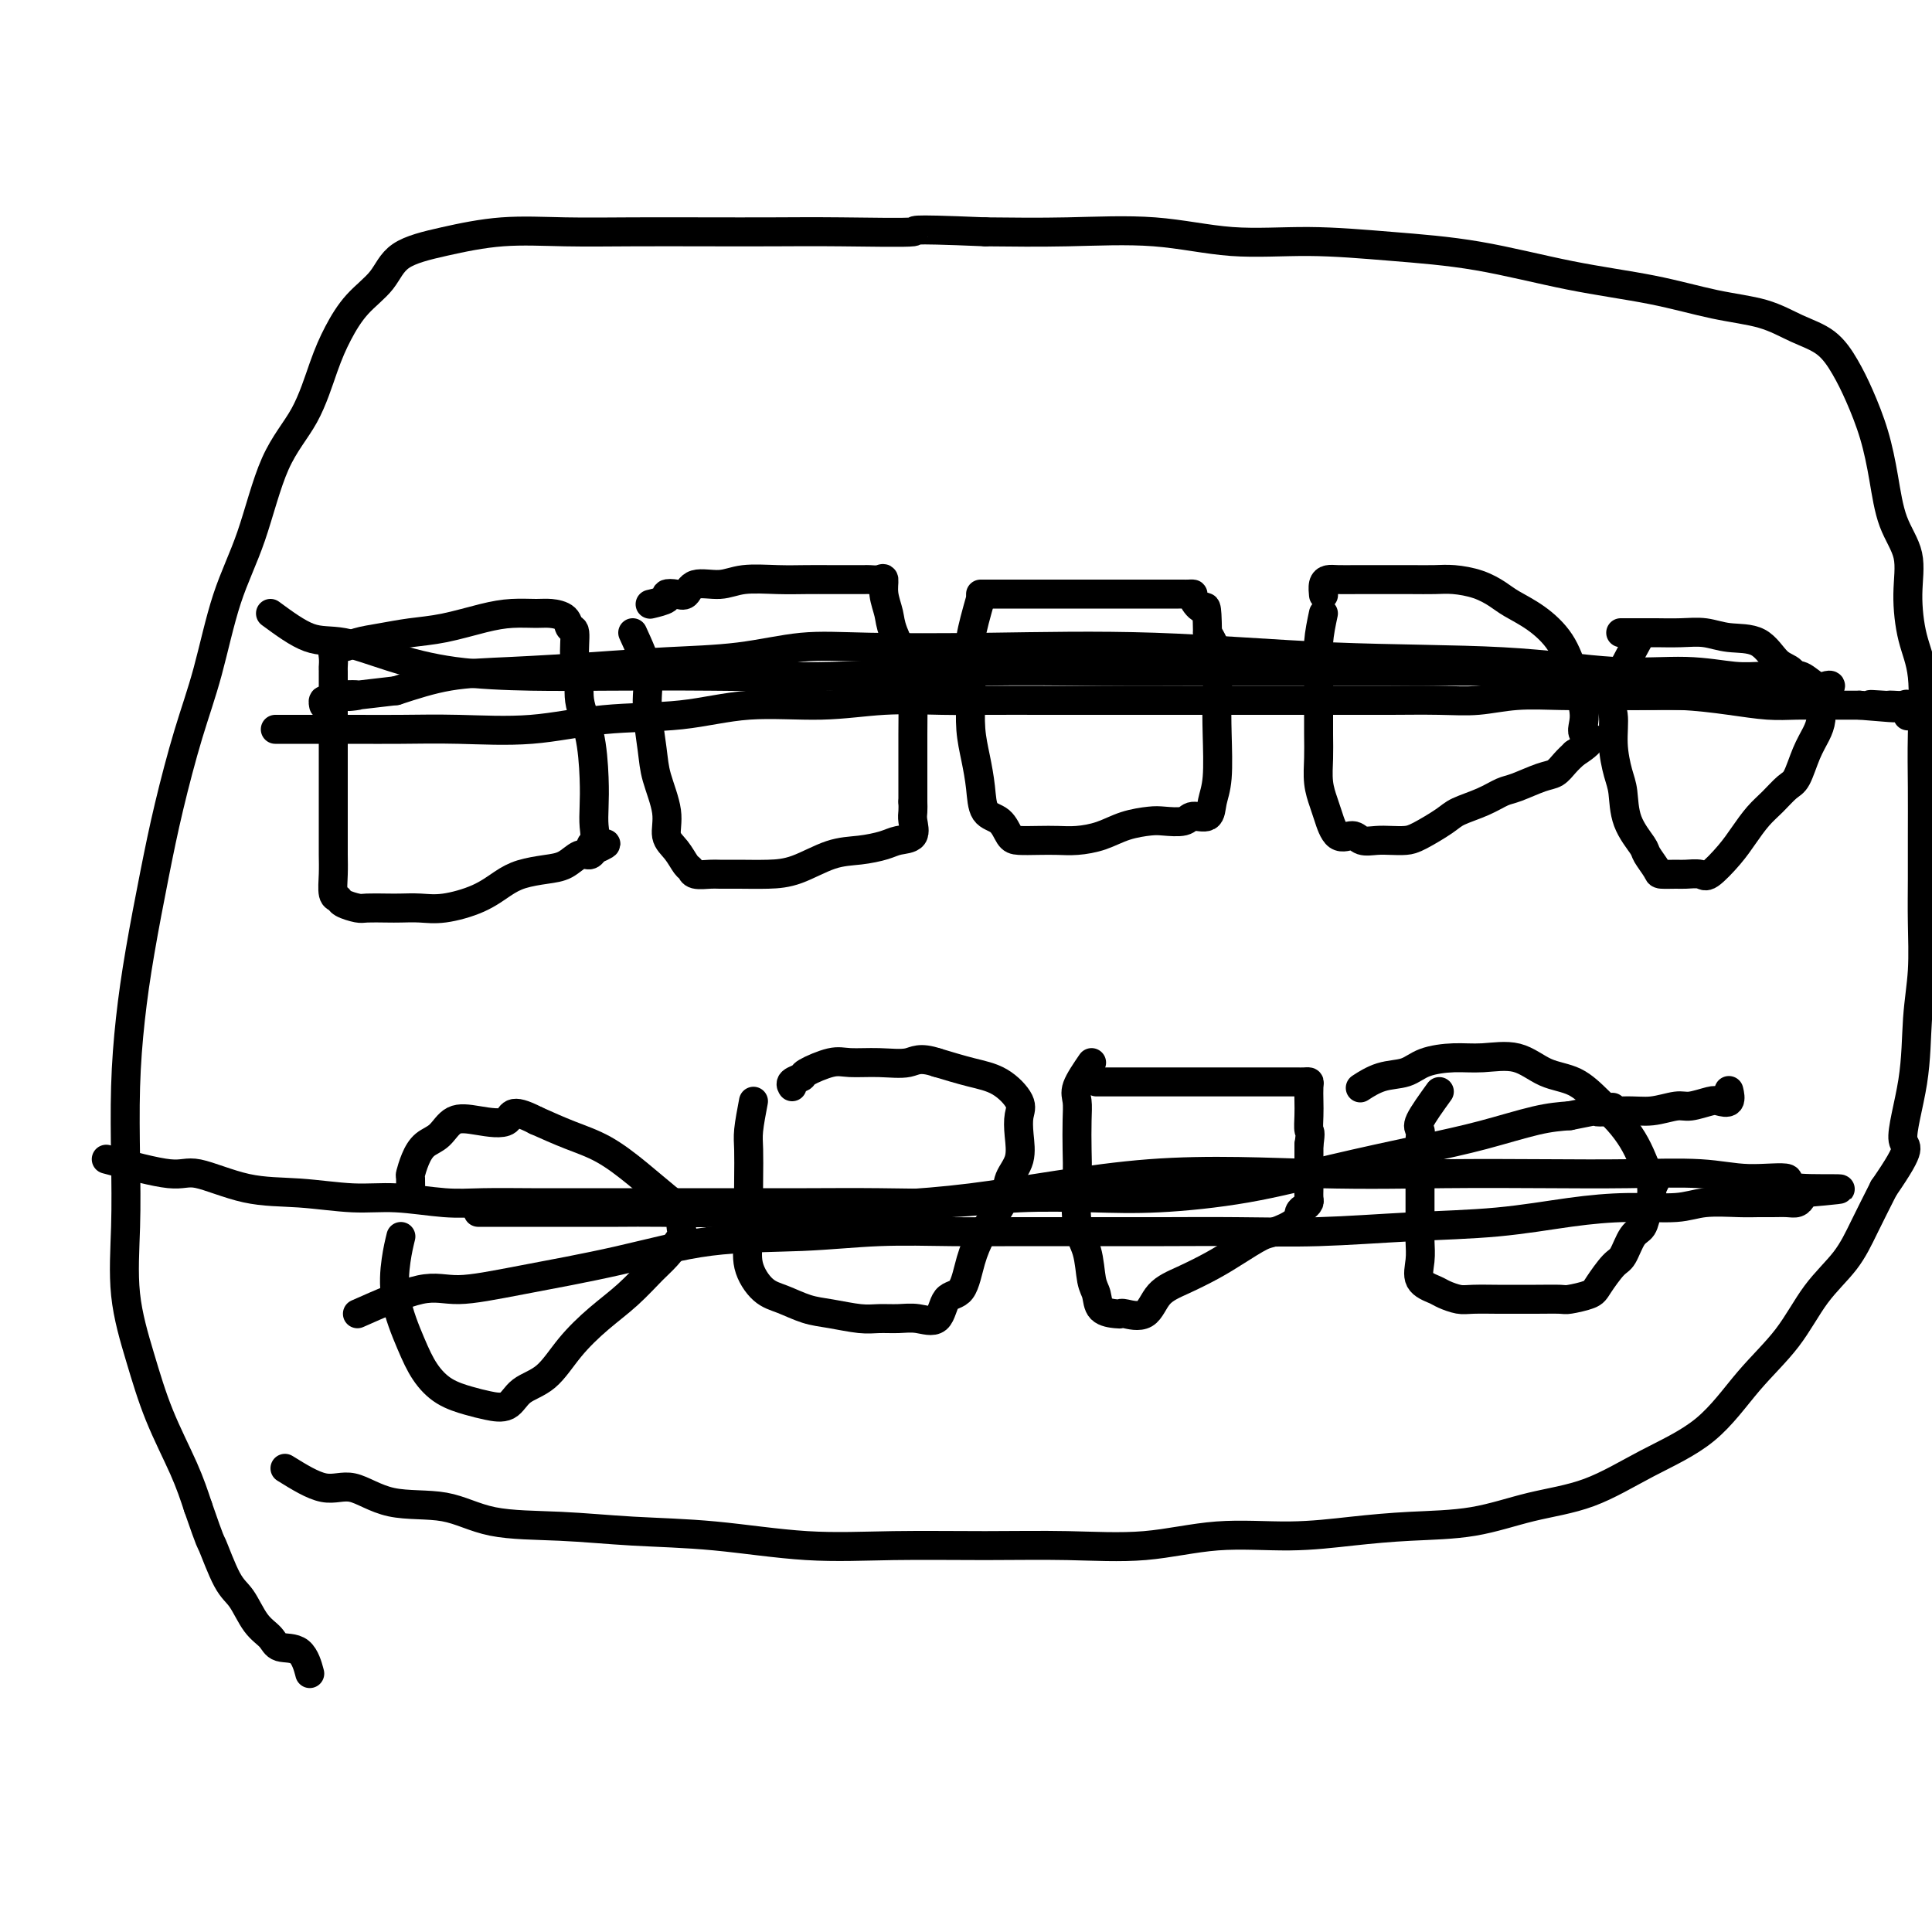 <svg viewBox='0 0 400 400' version='1.1' xmlns='http://www.w3.org/2000/svg' xmlns:xlink='http://www.w3.org/1999/xlink'><g fill='none' stroke='#000000' stroke-width='6' stroke-linecap='round' stroke-linejoin='round'><path d='M69,139c0.000,4.217 0.000,8.434 0,11c-0.000,2.566 -0.000,3.480 0,5c0.000,1.520 0.000,3.644 0,6c-0.000,2.356 -0.001,4.943 0,7c0.001,2.057 0.004,3.584 0,5c-0.004,1.416 -0.014,2.722 0,4c0.014,1.278 0.052,2.528 0,4c-0.052,1.472 -0.196,3.165 0,4c0.196,0.835 0.731,0.812 1,1c0.269,0.188 0.273,0.586 1,1c0.727,0.414 2.178,0.843 3,1c0.822,0.157 1.014,0.044 2,0c0.986,-0.044 2.766,-0.017 4,0c1.234,0.017 1.922,0.023 3,0c1.078,-0.023 2.545,-0.076 4,0c1.455,0.076 2.899,0.280 5,0c2.101,-0.280 4.859,-1.043 7,-2c2.141,-0.957 3.665,-2.106 5,-3c1.335,-0.894 2.480,-1.531 4,-2c1.520,-0.469 3.416,-0.769 5,-1c1.584,-0.231 2.858,-0.392 4,-1c1.142,-0.608 2.154,-1.664 3,-2c0.846,-0.336 1.528,0.047 2,0c0.472,-0.047 0.736,-0.523 1,-1'/><path d='M123,176c4.796,-2.058 1.285,-1.204 0,-1c-1.285,0.204 -0.346,-0.243 0,-1c0.346,-0.757 0.099,-1.824 0,-3c-0.099,-1.176 -0.050,-2.462 0,-4c0.050,-1.538 0.100,-3.329 0,-6c-0.100,-2.671 -0.352,-6.223 -1,-9c-0.648,-2.777 -1.694,-4.781 -2,-7c-0.306,-2.219 0.127,-4.654 0,-6c-0.127,-1.346 -0.814,-1.604 -1,-3c-0.186,-1.396 0.129,-3.929 0,-5c-0.129,-1.071 -0.700,-0.680 -1,-1c-0.300,-0.320 -0.327,-1.352 -1,-2c-0.673,-0.648 -1.991,-0.913 -3,-1c-1.009,-0.087 -1.710,0.004 -3,0c-1.290,-0.004 -3.169,-0.103 -5,0c-1.831,0.103 -3.613,0.409 -6,1c-2.387,0.591 -5.377,1.469 -8,2c-2.623,0.531 -4.878,0.715 -7,1c-2.122,0.285 -4.110,0.670 -6,1c-1.890,0.330 -3.683,0.604 -5,1c-1.317,0.396 -2.157,0.916 -3,1c-0.843,0.084 -1.690,-0.266 -2,0c-0.310,0.266 -0.083,1.149 0,2c0.083,0.851 0.024,1.672 0,2c-0.024,0.328 -0.012,0.164 0,0'/><path d='M131,131c1.295,2.825 2.590,5.651 3,8c0.410,2.349 -0.063,4.222 0,7c0.063,2.778 0.664,6.462 1,9c0.336,2.538 0.408,3.930 1,6c0.592,2.070 1.703,4.816 2,7c0.297,2.184 -0.221,3.804 0,5c0.221,1.196 1.179,1.967 2,3c0.821,1.033 1.503,2.329 2,3c0.497,0.671 0.809,0.715 1,1c0.191,0.285 0.262,0.809 1,1c0.738,0.191 2.144,0.050 3,0c0.856,-0.050 1.161,-0.010 2,0c0.839,0.010 2.211,-0.011 4,0c1.789,0.011 3.995,0.053 6,0c2.005,-0.053 3.810,-0.200 6,-1c2.190,-0.800 4.766,-2.254 7,-3c2.234,-0.746 4.126,-0.784 6,-1c1.874,-0.216 3.732,-0.610 5,-1c1.268,-0.390 1.948,-0.776 3,-1c1.052,-0.224 2.478,-0.287 3,-1c0.522,-0.713 0.141,-2.077 0,-3c-0.141,-0.923 -0.040,-1.407 0,-2c0.040,-0.593 0.020,-1.297 0,-2'/><path d='M189,166c-0.000,-1.737 -0.001,-2.579 0,-4c0.001,-1.421 0.004,-3.419 0,-5c-0.004,-1.581 -0.014,-2.743 0,-5c0.014,-2.257 0.052,-5.608 0,-8c-0.052,-2.392 -0.196,-3.825 -1,-6c-0.804,-2.175 -2.270,-5.090 -3,-7c-0.730,-1.910 -0.724,-2.813 -1,-4c-0.276,-1.187 -0.833,-2.658 -1,-4c-0.167,-1.342 0.057,-2.556 0,-3c-0.057,-0.444 -0.394,-0.119 -1,0c-0.606,0.119 -1.479,0.032 -2,0c-0.521,-0.032 -0.688,-0.008 -1,0c-0.312,0.008 -0.768,0.001 -2,0c-1.232,-0.001 -3.241,0.004 -5,0c-1.759,-0.004 -3.269,-0.017 -5,0c-1.731,0.017 -3.681,0.065 -6,0c-2.319,-0.065 -5.005,-0.241 -7,0c-1.995,0.241 -3.299,0.901 -5,1c-1.701,0.099 -3.798,-0.363 -5,0c-1.202,0.363 -1.510,1.551 -2,2c-0.490,0.449 -1.162,0.159 -2,0c-0.838,-0.159 -1.843,-0.187 -2,0c-0.157,0.187 0.535,0.589 0,1c-0.535,0.411 -2.296,0.832 -3,1c-0.704,0.168 -0.352,0.084 0,0'/><path d='M203,124c-0.844,2.981 -1.687,5.962 -2,8c-0.313,2.038 -0.094,3.135 0,5c0.094,1.865 0.065,4.500 0,7c-0.065,2.500 -0.165,4.867 0,7c0.165,2.133 0.597,4.032 1,6c0.403,1.968 0.778,4.006 1,6c0.222,1.994 0.292,3.946 1,5c0.708,1.054 2.054,1.210 3,2c0.946,0.790 1.490,2.212 2,3c0.510,0.788 0.985,0.941 2,1c1.015,0.059 2.570,0.023 4,0c1.430,-0.023 2.736,-0.034 4,0c1.264,0.034 2.486,0.114 4,0c1.514,-0.114 3.320,-0.422 5,-1c1.680,-0.578 3.236,-1.427 5,-2c1.764,-0.573 3.737,-0.869 5,-1c1.263,-0.131 1.816,-0.096 3,0c1.184,0.096 3.001,0.253 4,0c0.999,-0.253 1.182,-0.915 2,-1c0.818,-0.085 2.271,0.406 3,0c0.729,-0.406 0.733,-1.711 1,-3c0.267,-1.289 0.798,-2.564 1,-5c0.202,-2.436 0.075,-6.034 0,-9c-0.075,-2.966 -0.097,-5.298 0,-8c0.097,-2.702 0.313,-5.772 0,-8c-0.313,-2.228 -1.157,-3.614 -2,-5'/><path d='M250,131c-0.102,-6.906 -0.356,-5.171 -1,-5c-0.644,0.171 -1.676,-1.222 -2,-2c-0.324,-0.778 0.061,-0.940 0,-1c-0.061,-0.060 -0.569,-0.016 -1,0c-0.431,0.016 -0.785,0.004 -1,0c-0.215,-0.004 -0.291,-0.001 -1,0c-0.709,0.001 -2.050,0.000 -3,0c-0.950,-0.000 -1.509,-0.000 -3,0c-1.491,0.000 -3.915,0.000 -6,0c-2.085,-0.000 -3.832,-0.000 -6,0c-2.168,0.000 -4.759,0.000 -7,0c-2.241,-0.000 -4.134,-0.000 -6,0c-1.866,0.000 -3.704,0.000 -5,0c-1.296,-0.000 -2.048,-0.000 -3,0c-0.952,0.000 -2.102,0.000 -2,0c0.102,-0.000 1.458,-0.000 2,0c0.542,0.000 0.271,0.000 0,0'/><path d='M274,127c-0.423,1.990 -0.845,3.980 -1,6c-0.155,2.020 -0.042,4.069 0,6c0.042,1.931 0.014,3.742 0,6c-0.014,2.258 -0.015,4.962 0,7c0.015,2.038 0.048,3.409 0,5c-0.048,1.591 -0.175,3.402 0,5c0.175,1.598 0.651,2.982 1,4c0.349,1.018 0.572,1.670 1,3c0.428,1.330 1.062,3.337 2,4c0.938,0.663 2.180,-0.018 3,0c0.820,0.018 1.218,0.736 2,1c0.782,0.264 1.950,0.075 3,0c1.050,-0.075 1.984,-0.036 3,0c1.016,0.036 2.116,0.071 3,0c0.884,-0.071 1.553,-0.247 3,-1c1.447,-0.753 3.673,-2.085 5,-3c1.327,-0.915 1.755,-1.415 3,-2c1.245,-0.585 3.306,-1.255 5,-2c1.694,-0.745 3.020,-1.565 4,-2c0.980,-0.435 1.613,-0.487 3,-1c1.387,-0.513 3.526,-1.488 5,-2c1.474,-0.512 2.281,-0.561 3,-1c0.719,-0.439 1.348,-1.268 2,-2c0.652,-0.732 1.326,-1.366 2,-2'/><path d='M326,156c5.379,-3.398 2.828,-3.392 2,-4c-0.828,-0.608 0.067,-1.829 0,-4c-0.067,-2.171 -1.094,-5.291 -2,-8c-0.906,-2.709 -1.689,-5.005 -3,-7c-1.311,-1.995 -3.148,-3.687 -5,-5c-1.852,-1.313 -3.719,-2.247 -5,-3c-1.281,-0.753 -1.975,-1.326 -3,-2c-1.025,-0.674 -2.380,-1.448 -4,-2c-1.620,-0.552 -3.503,-0.880 -5,-1c-1.497,-0.120 -2.607,-0.032 -4,0c-1.393,0.032 -3.070,0.008 -5,0c-1.930,-0.008 -4.115,-0.000 -6,0c-1.885,0.000 -3.472,-0.007 -5,0c-1.528,0.007 -2.998,0.027 -4,0c-1.002,-0.027 -1.537,-0.100 -2,0c-0.463,0.100 -0.856,0.373 -1,1c-0.144,0.627 -0.041,1.608 0,2c0.041,0.392 0.021,0.196 0,0'/><path d='M340,131c-2.542,4.645 -5.084,9.290 -6,12c-0.916,2.710 -0.206,3.487 0,5c0.206,1.513 -0.092,3.764 0,6c0.092,2.236 0.573,4.456 1,6c0.427,1.544 0.801,2.410 1,4c0.199,1.590 0.222,3.904 1,6c0.778,2.096 2.309,3.973 3,5c0.691,1.027 0.540,1.204 1,2c0.460,0.796 1.531,2.213 2,3c0.469,0.787 0.336,0.946 1,1c0.664,0.054 2.124,0.002 3,0c0.876,-0.002 1.168,0.044 2,0c0.832,-0.044 2.204,-0.179 3,0c0.796,0.179 1.017,0.670 2,0c0.983,-0.670 2.728,-2.502 4,-4c1.272,-1.498 2.070,-2.664 3,-4c0.930,-1.336 1.992,-2.843 3,-4c1.008,-1.157 1.961,-1.965 3,-3c1.039,-1.035 2.163,-2.296 3,-3c0.837,-0.704 1.387,-0.850 2,-2c0.613,-1.150 1.289,-3.306 2,-5c0.711,-1.694 1.459,-2.928 2,-4c0.541,-1.072 0.876,-1.981 1,-3c0.124,-1.019 0.035,-2.148 0,-3c-0.035,-0.852 -0.018,-1.426 0,-2'/><path d='M377,144c0.791,-2.861 0.270,-1.513 0,-1c-0.270,0.513 -0.289,0.190 -1,0c-0.711,-0.190 -2.114,-0.246 -3,-1c-0.886,-0.754 -1.254,-2.206 -2,-3c-0.746,-0.794 -1.871,-0.931 -3,-2c-1.129,-1.069 -2.263,-3.071 -4,-4c-1.737,-0.929 -4.077,-0.785 -6,-1c-1.923,-0.215 -3.430,-0.790 -5,-1c-1.570,-0.210 -3.202,-0.056 -5,0c-1.798,0.056 -3.760,0.015 -5,0c-1.240,-0.015 -1.757,-0.004 -3,0c-1.243,0.004 -3.212,0.001 -4,0c-0.788,-0.001 -0.394,-0.001 0,0'/><path d='M83,256c-0.350,1.439 -0.699,2.879 -1,5c-0.301,2.121 -0.552,4.925 0,8c0.552,3.075 1.907,6.421 3,9c1.093,2.579 1.924,4.392 3,6c1.076,1.608 2.397,3.010 4,4c1.603,0.990 3.488,1.569 5,2c1.512,0.431 2.650,0.715 4,1c1.350,0.285 2.912,0.573 4,0c1.088,-0.573 1.703,-2.006 3,-3c1.297,-0.994 3.274,-1.547 5,-3c1.726,-1.453 3.199,-3.805 5,-6c1.801,-2.195 3.930,-4.234 6,-6c2.070,-1.766 4.081,-3.259 6,-5c1.919,-1.741 3.745,-3.730 5,-5c1.255,-1.270 1.937,-1.822 3,-3c1.063,-1.178 2.506,-2.981 3,-4c0.494,-1.019 0.038,-1.252 0,-2c-0.038,-0.748 0.341,-2.009 0,-3c-0.341,-0.991 -1.401,-1.710 -3,-3c-1.599,-1.290 -3.738,-3.150 -6,-5c-2.262,-1.850 -4.647,-3.690 -7,-5c-2.353,-1.310 -4.672,-2.088 -7,-3c-2.328,-0.912 -4.664,-1.956 -7,-3'/><path d='M111,232c-5.707,-2.951 -4.975,-0.828 -6,0c-1.025,0.828 -3.808,0.360 -6,0c-2.192,-0.360 -3.792,-0.611 -5,0c-1.208,0.611 -2.022,2.084 -3,3c-0.978,0.916 -2.118,1.276 -3,2c-0.882,0.724 -1.504,1.813 -2,3c-0.496,1.187 -0.865,2.473 -1,3c-0.135,0.527 -0.036,0.296 0,1c0.036,0.704 0.010,2.344 0,3c-0.010,0.656 -0.005,0.328 0,0'/><path d='M156,228c-0.422,2.226 -0.845,4.453 -1,6c-0.155,1.547 -0.044,2.415 0,4c0.044,1.585 0.020,3.888 0,6c-0.020,2.112 -0.037,4.032 0,6c0.037,1.968 0.126,3.984 0,6c-0.126,2.016 -0.469,4.031 0,6c0.469,1.969 1.749,3.890 3,5c1.251,1.110 2.473,1.408 4,2c1.527,0.592 3.360,1.480 5,2c1.640,0.520 3.088,0.674 5,1c1.912,0.326 4.288,0.823 6,1c1.712,0.177 2.761,0.033 4,0c1.239,-0.033 2.667,0.045 4,0c1.333,-0.045 2.569,-0.212 4,0c1.431,0.212 3.055,0.804 4,0c0.945,-0.804 1.210,-3.003 2,-4c0.790,-0.997 2.103,-0.790 3,-2c0.897,-1.210 1.377,-3.835 2,-6c0.623,-2.165 1.390,-3.869 2,-5c0.610,-1.131 1.064,-1.688 2,-3c0.936,-1.312 2.355,-3.380 3,-5c0.645,-1.620 0.515,-2.792 1,-4c0.485,-1.208 1.583,-2.453 2,-4c0.417,-1.547 0.151,-3.398 0,-5c-0.151,-1.602 -0.187,-2.957 0,-4c0.187,-1.043 0.596,-1.774 0,-3c-0.596,-1.226 -2.199,-2.945 -4,-4c-1.801,-1.055 -3.800,-1.444 -6,-2c-2.200,-0.556 -4.600,-1.278 -7,-2'/><path d='M194,220c-3.711,-1.236 -4.487,-0.324 -6,0c-1.513,0.324 -3.762,0.062 -6,0c-2.238,-0.062 -4.464,0.077 -6,0c-1.536,-0.077 -2.384,-0.371 -4,0c-1.616,0.371 -4.002,1.406 -5,2c-0.998,0.594 -0.608,0.747 -1,1c-0.392,0.253 -1.567,0.607 -2,1c-0.433,0.393 -0.124,0.827 0,1c0.124,0.173 0.062,0.087 0,0'/><path d='M226,220c-1.268,1.855 -2.535,3.709 -3,5c-0.465,1.291 -0.126,2.018 0,3c0.126,0.982 0.041,2.220 0,4c-0.041,1.780 -0.036,4.101 0,6c0.036,1.899 0.104,3.375 0,6c-0.104,2.625 -0.381,6.398 0,9c0.381,2.602 1.419,4.032 2,6c0.581,1.968 0.706,4.475 1,6c0.294,1.525 0.759,2.068 1,3c0.241,0.932 0.260,2.253 1,3c0.740,0.747 2.202,0.919 3,1c0.798,0.081 0.931,0.069 1,0c0.069,-0.069 0.072,-0.196 1,0c0.928,0.196 2.781,0.713 4,0c1.219,-0.713 1.804,-2.657 3,-4c1.196,-1.343 3.004,-2.085 5,-3c1.996,-0.915 4.181,-2.002 6,-3c1.819,-0.998 3.271,-1.906 5,-3c1.729,-1.094 3.734,-2.373 5,-3c1.266,-0.627 1.793,-0.602 3,-1c1.207,-0.398 3.094,-1.219 4,-2c0.906,-0.781 0.831,-1.520 1,-2c0.169,-0.480 0.581,-0.700 1,-1c0.419,-0.300 0.844,-0.680 1,-1c0.156,-0.320 0.042,-0.581 0,-1c-0.042,-0.419 -0.011,-0.998 0,-2c0.011,-1.002 0.003,-2.429 0,-4c-0.003,-1.571 -0.002,-3.285 0,-5'/><path d='M271,237c0.464,-3.010 0.125,-2.533 0,-3c-0.125,-0.467 -0.036,-1.876 0,-3c0.036,-1.124 0.020,-1.961 0,-3c-0.020,-1.039 -0.043,-2.278 0,-3c0.043,-0.722 0.152,-0.925 0,-1c-0.152,-0.075 -0.564,-0.020 -1,0c-0.436,0.020 -0.898,0.005 -2,0c-1.102,-0.005 -2.846,-0.001 -4,0c-1.154,0.001 -1.718,0.000 -3,0c-1.282,-0.000 -3.284,-0.000 -5,0c-1.716,0.000 -3.148,0.000 -5,0c-1.852,-0.000 -4.125,-0.000 -6,0c-1.875,0.000 -3.354,0.000 -5,0c-1.646,-0.000 -3.460,-0.000 -5,0c-1.540,0.000 -2.804,0.000 -4,0c-1.196,-0.000 -2.322,-0.000 -3,0c-0.678,0.000 -0.908,0.000 -1,0c-0.092,-0.000 -0.046,-0.000 0,0'/><path d='M298,226c-1.691,2.345 -3.381,4.689 -4,6c-0.619,1.311 -0.166,1.588 0,2c0.166,0.412 0.044,0.959 0,2c-0.044,1.041 -0.012,2.574 0,4c0.012,1.426 0.004,2.744 0,4c-0.004,1.256 -0.004,2.451 0,4c0.004,1.549 0.011,3.451 0,5c-0.011,1.549 -0.040,2.743 0,4c0.040,1.257 0.150,2.575 0,4c-0.150,1.425 -0.559,2.956 0,4c0.559,1.044 2.086,1.600 3,2c0.914,0.400 1.215,0.643 2,1c0.785,0.357 2.053,0.828 3,1c0.947,0.172 1.574,0.046 3,0c1.426,-0.046 3.650,-0.012 5,0c1.350,0.012 1.826,0.000 3,0c1.174,-0.000 3.048,0.010 5,0c1.952,-0.010 3.983,-0.041 5,0c1.017,0.041 1.021,0.155 2,0c0.979,-0.155 2.933,-0.577 4,-1c1.067,-0.423 1.245,-0.847 2,-2c0.755,-1.153 2.086,-3.036 3,-4c0.914,-0.964 1.412,-1.007 2,-2c0.588,-0.993 1.268,-2.934 2,-4c0.732,-1.066 1.517,-1.258 2,-2c0.483,-0.742 0.666,-2.034 1,-3c0.334,-0.966 0.821,-1.606 1,-2c0.179,-0.394 0.051,-0.541 0,-1c-0.051,-0.459 -0.026,-1.229 0,-2'/><path d='M342,246c2.110,-3.952 0.883,-2.832 0,-3c-0.883,-0.168 -1.424,-1.624 -2,-3c-0.576,-1.376 -1.188,-2.671 -2,-4c-0.812,-1.329 -1.824,-2.693 -3,-4c-1.176,-1.307 -2.515,-2.556 -4,-4c-1.485,-1.444 -3.115,-3.081 -5,-4c-1.885,-0.919 -4.023,-1.120 -6,-2c-1.977,-0.880 -3.791,-2.439 -6,-3c-2.209,-0.561 -4.813,-0.124 -7,0c-2.187,0.124 -3.956,-0.064 -6,0c-2.044,0.064 -4.363,0.382 -6,1c-1.637,0.618 -2.594,1.537 -4,2c-1.406,0.463 -3.263,0.471 -5,1c-1.737,0.529 -3.353,1.580 -4,2c-0.647,0.420 -0.323,0.210 0,0'/><path d='M57,151c3.635,0.001 7.271,0.002 10,0c2.729,-0.002 4.553,-0.008 7,0c2.447,0.008 5.517,0.029 9,0c3.483,-0.029 7.379,-0.107 12,0c4.621,0.107 9.967,0.397 15,0c5.033,-0.397 9.755,-1.483 15,-2c5.245,-0.517 11.015,-0.464 16,-1c4.985,-0.536 9.185,-1.660 14,-2c4.815,-0.340 10.245,0.105 15,0c4.755,-0.105 8.835,-0.760 13,-1c4.165,-0.240 8.415,-0.064 12,0c3.585,0.064 6.504,0.017 10,0c3.496,-0.017 7.570,-0.005 11,0c3.430,0.005 6.218,0.001 10,0c3.782,-0.001 8.558,-0.000 12,0c3.442,0.000 5.549,0.000 9,0c3.451,-0.000 8.244,-0.000 12,0c3.756,0.000 6.473,0.001 10,0c3.527,-0.001 7.864,-0.004 11,0c3.136,0.004 5.070,0.015 8,0c2.930,-0.015 6.854,-0.057 10,0c3.146,0.057 5.513,0.211 8,0c2.487,-0.211 5.093,-0.788 8,-1c2.907,-0.212 6.116,-0.061 9,0c2.884,0.061 5.442,0.030 8,0'/><path d='M331,144c24.222,-0.154 10.777,-0.040 7,0c-3.777,0.040 2.112,0.007 6,0c3.888,-0.007 5.773,0.012 8,0c2.227,-0.012 4.795,-0.055 7,0c2.205,0.055 4.045,0.207 6,0c1.955,-0.207 4.024,-0.774 6,-1c1.976,-0.226 3.859,-0.111 5,0c1.141,0.111 1.540,0.218 2,0c0.460,-0.218 0.981,-0.762 1,-1c0.019,-0.238 -0.465,-0.169 -1,0c-0.535,0.169 -1.122,0.439 -2,0c-0.878,-0.439 -2.048,-1.586 -3,-2c-0.952,-0.414 -1.686,-0.095 -3,0c-1.314,0.095 -3.209,-0.034 -5,0c-1.791,0.034 -3.477,0.232 -6,0c-2.523,-0.232 -5.881,-0.893 -10,-1c-4.119,-0.107 -8.997,0.339 -15,0c-6.003,-0.339 -13.129,-1.463 -23,-2c-9.871,-0.537 -22.487,-0.485 -35,-1c-12.513,-0.515 -24.923,-1.595 -37,-2c-12.077,-0.405 -23.820,-0.134 -34,0c-10.180,0.134 -18.797,0.130 -25,0c-6.203,-0.130 -9.991,-0.385 -14,0c-4.009,0.385 -8.238,1.411 -13,2c-4.762,0.589 -10.058,0.741 -15,1c-4.942,0.259 -9.531,0.626 -15,1c-5.469,0.374 -11.819,0.754 -17,1c-5.181,0.246 -9.195,0.356 -13,1c-3.805,0.644 -7.403,1.822 -11,3'/><path d='M82,143c-14.592,1.636 -9.073,1.227 -8,1c1.073,-0.227 -2.301,-0.271 -4,0c-1.699,0.271 -1.723,0.856 -2,1c-0.277,0.144 -0.805,-0.154 -1,0c-0.195,0.154 -0.056,0.758 0,1c0.056,0.242 0.028,0.121 0,0'/><path d='M74,272c4.853,-2.150 9.705,-4.299 13,-5c3.295,-0.701 5.032,0.048 8,0c2.968,-0.048 7.168,-0.892 13,-2c5.832,-1.108 13.296,-2.479 20,-4c6.704,-1.521 12.648,-3.192 19,-4c6.352,-0.808 13.113,-0.752 19,-1c5.887,-0.248 10.900,-0.798 16,-1c5.100,-0.202 10.289,-0.054 15,0c4.711,0.054 8.946,0.015 14,0c5.054,-0.015 10.927,-0.007 16,0c5.073,0.007 9.347,0.014 14,0c4.653,-0.014 9.685,-0.049 15,0c5.315,0.049 10.913,0.181 17,0c6.087,-0.181 12.662,-0.674 19,-1c6.338,-0.326 12.439,-0.483 18,-1c5.561,-0.517 10.581,-1.392 15,-2c4.419,-0.608 8.237,-0.947 12,-1c3.763,-0.053 7.472,0.182 10,0c2.528,-0.182 3.874,-0.781 6,-1c2.126,-0.219 5.031,-0.058 7,0c1.969,0.058 3.000,0.013 4,0c1.000,-0.013 1.967,0.008 3,0c1.033,-0.008 2.133,-0.043 3,0c0.867,0.043 1.503,0.166 2,0c0.497,-0.166 0.856,-0.619 1,-1c0.144,-0.381 0.072,-0.691 0,-1'/><path d='M373,247c15.552,-1.338 4.432,-0.684 0,-1c-4.432,-0.316 -2.177,-1.601 -3,-2c-0.823,-0.399 -4.725,0.089 -8,0c-3.275,-0.089 -5.925,-0.755 -10,-1c-4.075,-0.245 -9.577,-0.070 -15,0c-5.423,0.070 -10.766,0.036 -17,0c-6.234,-0.036 -13.357,-0.074 -21,0c-7.643,0.074 -15.806,0.258 -26,0c-10.194,-0.258 -22.418,-0.959 -35,0c-12.582,0.959 -25.523,3.577 -37,5c-11.477,1.423 -21.490,1.649 -30,2c-8.510,0.351 -15.517,0.826 -21,1c-5.483,0.174 -9.444,0.047 -13,0c-3.556,-0.047 -6.708,-0.012 -9,0c-2.292,0.012 -3.723,0.003 -6,0c-2.277,-0.003 -5.398,-0.001 -8,0c-2.602,0.001 -4.683,0.000 -6,0c-1.317,-0.000 -1.868,-0.000 -3,0c-1.132,0.000 -2.843,0.000 -4,0c-1.157,-0.000 -1.759,-0.000 -2,0c-0.241,0.000 -0.120,0.000 0,0'/><path d='M59,304c2.870,1.780 5.741,3.559 8,4c2.259,0.441 3.907,-0.457 6,0c2.093,0.457 4.632,2.269 8,3c3.368,0.731 7.567,0.380 11,1c3.433,0.620 6.101,2.212 10,3c3.899,0.788 9.029,0.771 14,1c4.971,0.229 9.781,0.702 15,1c5.219,0.298 10.846,0.419 17,1c6.154,0.581 12.835,1.622 19,2c6.165,0.378 11.814,0.094 18,0c6.186,-0.094 12.907,0.004 19,0c6.093,-0.004 11.556,-0.109 17,0c5.444,0.109 10.869,0.432 16,0c5.131,-0.432 9.967,-1.620 15,-2c5.033,-0.380 10.263,0.046 15,0c4.737,-0.046 8.982,-0.565 13,-1c4.018,-0.435 7.808,-0.786 12,-1c4.192,-0.214 8.786,-0.292 13,-1c4.214,-0.708 8.049,-2.045 12,-3c3.951,-0.955 8.019,-1.529 12,-3c3.981,-1.471 7.875,-3.841 12,-6c4.125,-2.159 8.480,-4.109 12,-7c3.520,-2.891 6.205,-6.724 9,-10c2.795,-3.276 5.699,-5.994 8,-9c2.301,-3.006 3.998,-6.301 6,-9c2.002,-2.699 4.308,-4.804 6,-7c1.692,-2.196 2.769,-4.485 4,-7c1.231,-2.515 2.615,-5.258 4,-8'/><path d='M390,246c6.520,-9.449 4.322,-8.071 4,-10c-0.322,-1.929 1.234,-7.163 2,-12c0.766,-4.837 0.741,-9.276 1,-13c0.259,-3.724 0.802,-6.733 1,-10c0.198,-3.267 0.053,-6.794 0,-10c-0.053,-3.206 -0.012,-6.092 0,-9c0.012,-2.908 -0.003,-5.838 0,-9c0.003,-3.162 0.025,-6.555 0,-10c-0.025,-3.445 -0.095,-6.940 0,-11c0.095,-4.060 0.356,-8.683 0,-12c-0.356,-3.317 -1.327,-5.328 -2,-8c-0.673,-2.672 -1.047,-6.003 -1,-9c0.047,-2.997 0.515,-5.658 0,-8c-0.515,-2.342 -2.013,-4.365 -3,-7c-0.987,-2.635 -1.462,-5.882 -2,-9c-0.538,-3.118 -1.139,-6.108 -2,-9c-0.861,-2.892 -1.983,-5.685 -3,-8c-1.017,-2.315 -1.929,-4.152 -3,-6c-1.071,-1.848 -2.301,-3.706 -4,-5c-1.699,-1.294 -3.866,-2.025 -6,-3c-2.134,-0.975 -4.236,-2.194 -7,-3c-2.764,-0.806 -6.191,-1.199 -10,-2c-3.809,-0.801 -7.999,-2.009 -13,-3c-5.001,-0.991 -10.813,-1.766 -17,-3c-6.187,-1.234 -12.750,-2.927 -19,-4c-6.250,-1.073 -12.187,-1.527 -18,-2c-5.813,-0.473 -11.502,-0.964 -17,-1c-5.498,-0.036 -10.803,0.382 -16,0c-5.197,-0.382 -10.284,-1.564 -16,-2c-5.716,-0.436 -12.062,-0.124 -18,0c-5.938,0.124 -11.469,0.062 -17,0'/><path d='M204,48c-18.447,-0.774 -13.565,-0.207 -15,0c-1.435,0.207 -9.186,0.056 -15,0c-5.814,-0.056 -9.691,-0.016 -14,0c-4.309,0.016 -9.051,0.010 -14,0c-4.949,-0.010 -10.106,-0.024 -15,0c-4.894,0.024 -9.525,0.084 -14,0c-4.475,-0.084 -8.794,-0.314 -13,0c-4.206,0.314 -8.299,1.170 -12,2c-3.701,0.830 -7.011,1.634 -9,3c-1.989,1.366 -2.659,3.293 -4,5c-1.341,1.707 -3.355,3.193 -5,5c-1.645,1.807 -2.921,3.935 -4,6c-1.079,2.065 -1.961,4.067 -3,7c-1.039,2.933 -2.234,6.797 -4,10c-1.766,3.203 -4.103,5.745 -6,10c-1.897,4.255 -3.354,10.222 -5,15c-1.646,4.778 -3.479,8.366 -5,13c-1.521,4.634 -2.729,10.313 -4,15c-1.271,4.687 -2.606,8.383 -4,13c-1.394,4.617 -2.846,10.156 -4,15c-1.154,4.844 -2.008,8.992 -3,14c-0.992,5.008 -2.122,10.875 -3,16c-0.878,5.125 -1.506,9.509 -2,14c-0.494,4.491 -0.856,9.088 -1,14c-0.144,4.912 -0.070,10.140 0,15c0.070,4.860 0.136,9.354 0,14c-0.136,4.646 -0.476,9.444 0,14c0.476,4.556 1.767,8.871 3,13c1.233,4.129 2.409,8.073 4,12c1.591,3.927 3.597,7.836 5,11c1.403,3.164 2.201,5.582 3,8'/><path d='M41,312c2.857,8.240 2.499,6.840 3,8c0.501,1.160 1.861,4.879 3,7c1.139,2.121 2.055,2.645 3,4c0.945,1.355 1.917,3.541 3,5c1.083,1.459 2.276,2.192 3,3c0.724,0.808 0.977,1.691 2,2c1.023,0.309 2.814,0.045 4,1c1.186,0.955 1.767,3.130 2,4c0.233,0.870 0.116,0.435 0,0'/><path d='M22,240c5.049,1.353 10.098,2.706 13,3c2.902,0.294 3.657,-0.472 6,0c2.343,0.472 6.274,2.183 10,3c3.726,0.817 7.247,0.741 11,1c3.753,0.259 7.737,0.854 11,1c3.263,0.146 5.806,-0.157 9,0c3.194,0.157 7.039,0.774 10,1c2.961,0.226 5.039,0.061 8,0c2.961,-0.061 6.806,-0.016 10,0c3.194,0.016 5.737,0.004 9,0c3.263,-0.004 7.247,-0.001 11,0c3.753,0.001 7.275,0.001 11,0c3.725,-0.001 7.654,-0.004 12,0c4.346,0.004 9.108,0.015 14,0c4.892,-0.015 9.912,-0.055 15,0c5.088,0.055 10.243,0.207 15,0c4.757,-0.207 9.116,-0.771 14,-1c4.884,-0.229 10.293,-0.123 15,0c4.707,0.123 8.711,0.263 14,0c5.289,-0.263 11.862,-0.928 18,-2c6.138,-1.072 11.841,-2.550 18,-4c6.159,-1.450 12.775,-2.873 18,-4c5.225,-1.127 9.061,-1.957 13,-3c3.939,-1.043 7.983,-2.298 11,-3c3.017,-0.702 5.009,-0.851 7,-1'/><path d='M325,231c14.283,-2.852 7.491,-1.481 6,-1c-1.491,0.481 2.318,0.073 5,0c2.682,-0.073 4.237,0.190 6,0c1.763,-0.190 3.734,-0.834 5,-1c1.266,-0.166 1.828,0.144 3,0c1.172,-0.144 2.955,-0.743 4,-1c1.045,-0.257 1.352,-0.172 2,0c0.648,0.172 1.636,0.431 2,0c0.364,-0.431 0.104,-1.552 0,-2c-0.104,-0.448 -0.052,-0.224 0,0'/><path d='M56,127c2.814,2.069 5.628,4.138 8,5c2.372,0.862 4.301,0.518 7,1c2.699,0.482 6.169,1.789 10,3c3.831,1.211 8.025,2.325 13,3c4.975,0.675 10.733,0.909 16,1c5.267,0.091 10.044,0.038 16,0c5.956,-0.038 13.090,-0.063 21,0c7.910,0.063 16.596,0.213 26,0c9.404,-0.213 19.528,-0.789 29,-1c9.472,-0.211 18.293,-0.056 26,0c7.707,0.056 14.300,0.015 21,0c6.700,-0.015 13.506,-0.003 19,0c5.494,0.003 9.676,-0.003 14,0c4.324,0.003 8.788,0.015 13,0c4.212,-0.015 8.170,-0.057 12,0c3.830,0.057 7.533,0.214 11,1c3.467,0.786 6.698,2.200 10,3c3.302,0.800 6.674,0.985 10,1c3.326,0.015 6.605,-0.140 10,0c3.395,0.140 6.904,0.573 10,1c3.096,0.427 5.777,0.846 8,1c2.223,0.154 3.988,0.041 6,0c2.012,-0.041 4.273,-0.011 6,0c1.727,0.011 2.922,0.003 4,0c1.078,-0.003 2.039,-0.002 3,0'/><path d='M385,146c12.639,1.083 5.235,0.291 3,0c-2.235,-0.291 0.697,-0.080 2,0c1.303,0.080 0.976,0.029 1,0c0.024,-0.029 0.399,-0.035 1,0c0.601,0.035 1.429,0.113 2,0c0.571,-0.113 0.884,-0.415 1,0c0.116,0.415 0.033,1.547 0,2c-0.033,0.453 -0.017,0.226 0,0'/></g>
</svg>